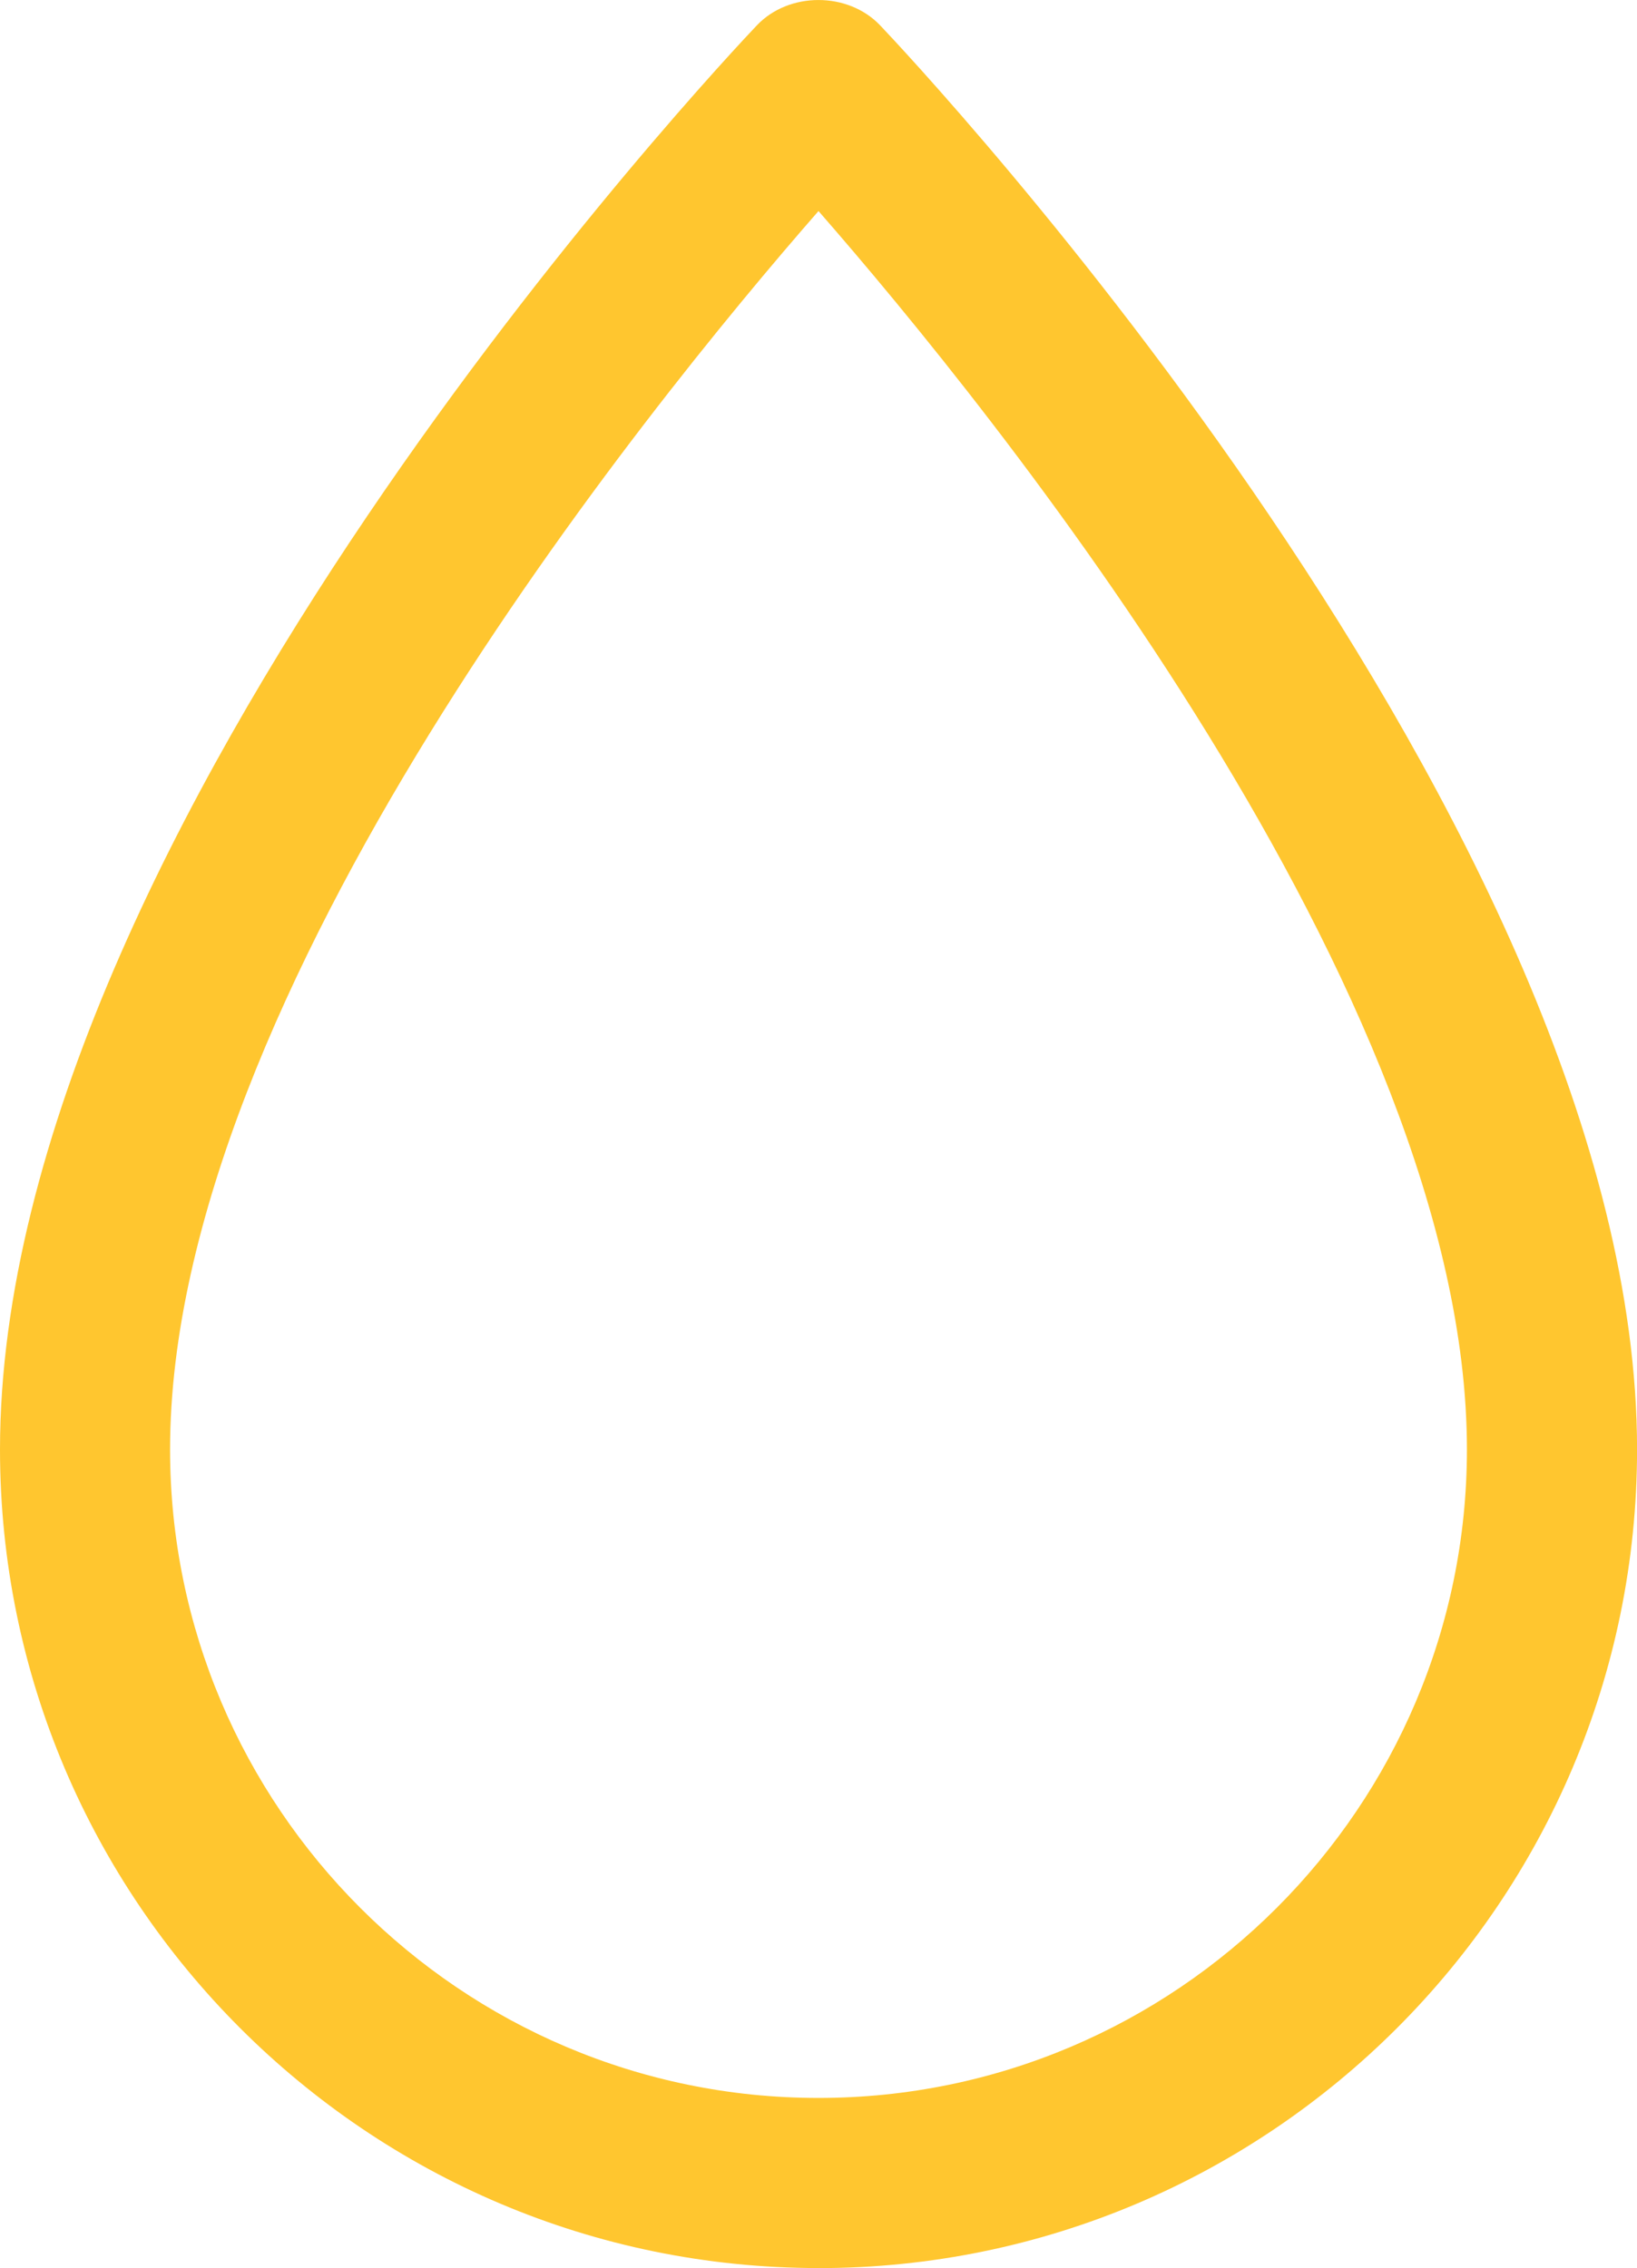 <svg viewBox="0 0 28.876 40" height="40" width="28.876" xmlns="http://www.w3.org/2000/svg" data-name="Layer 1" id="a">
  <path fill="#ffc62f" d="M14.438,40c-7.961,0-14.438-6.478-14.438-14.438C0,14.606,12.806,1.019,13.351.447c.566-.596,1.607-.595,2.174,0,.545.573,13.352,14.16,13.352,25.116,0,7.961-6.478,14.438-14.438,14.438ZM14.438,3.722c-3.046,3.484-11.438,13.813-11.438,21.84,0,6.308,5.131,11.438,11.438,11.438s11.438-5.131,11.438-11.438c0-8.027-8.393-18.356-11.438-21.84Z"></path>
</svg>